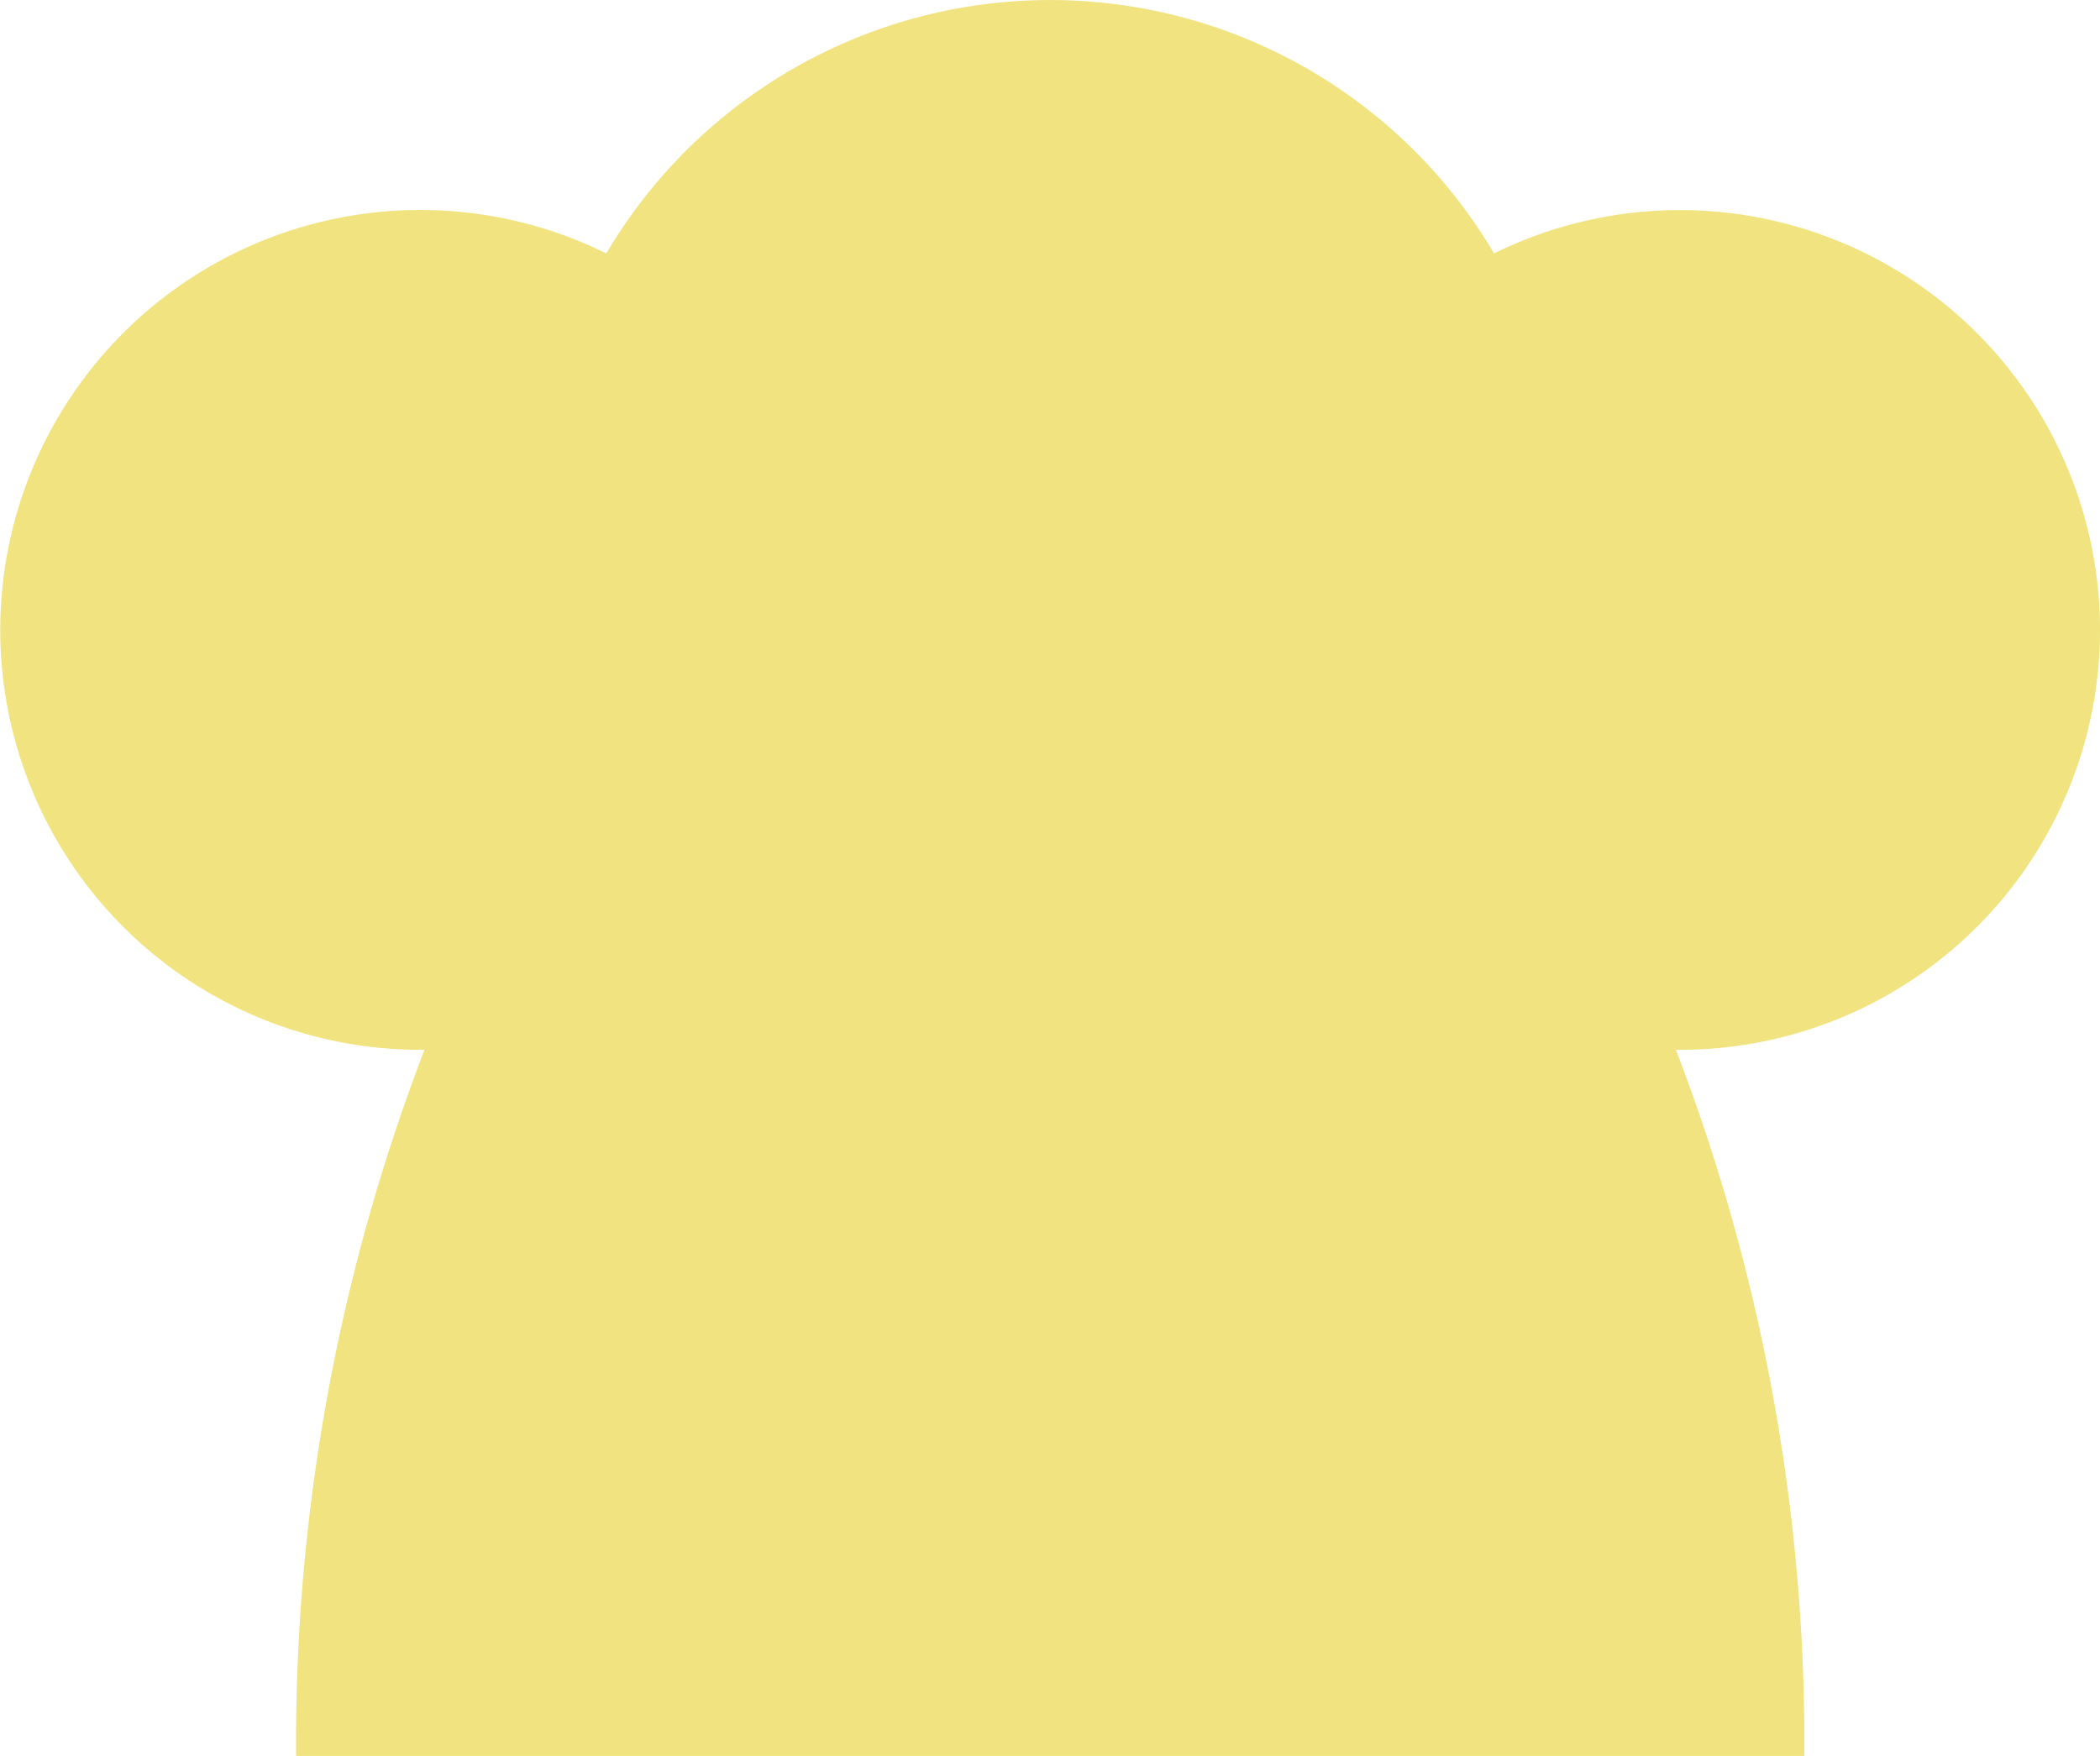 <svg height="47.538" viewBox="0 0 56.838 47.538" width="56.838" xmlns="http://www.w3.org/2000/svg"><path d="m1231.666 684.679a11.37 11.37 0 0 0 -16.4-10.191 13.95 13.95 0 0 0 -24.028 0 11.368 11.368 0 1 0 -5.037 21.56h.116a52.334 52.334 0 0 0 -3.475 19.121h40.821a52.334 52.334 0 0 0 -3.475-19.121h.116a11.367 11.367 0 0 0 11.362-11.369z" fill="#f0e380" transform="translate(-1174.828 -667.627)"/></svg>